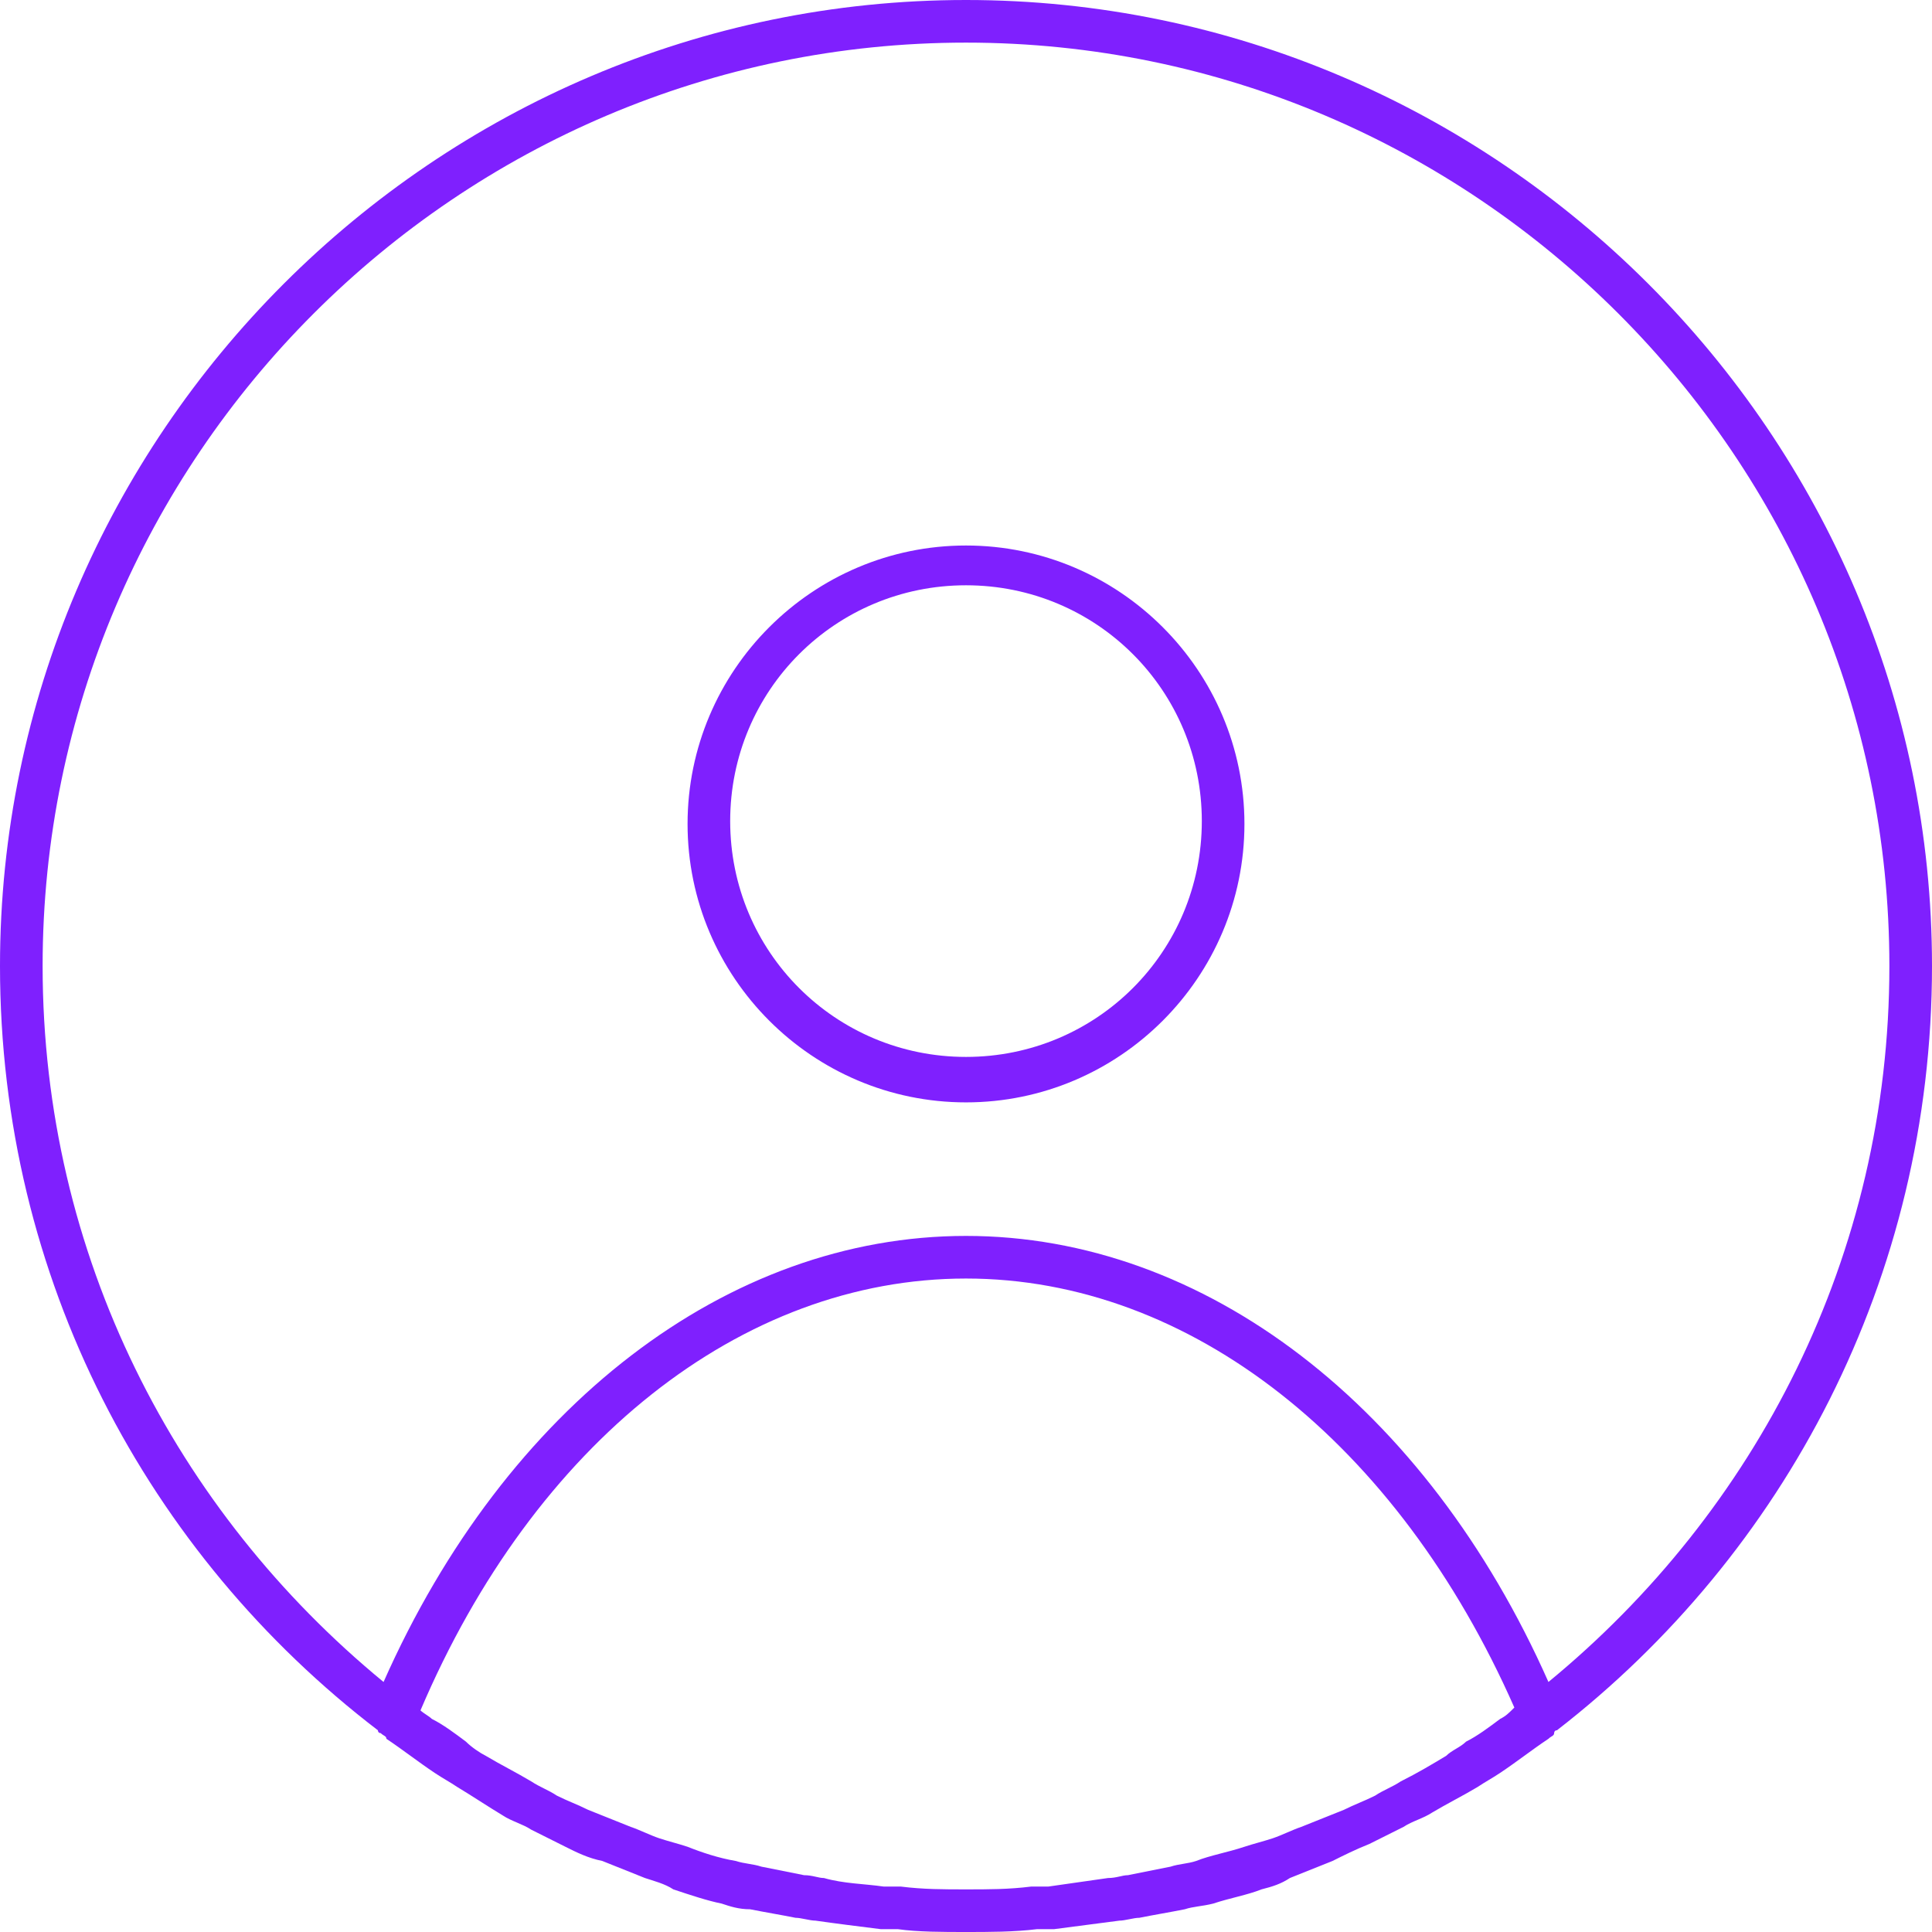 <?xml version="1.0" encoding="UTF-8"?> <!-- Generator: Adobe Illustrator 23.0.1, SVG Export Plug-In . SVG Version: 6.00 Build 0) --> <svg xmlns="http://www.w3.org/2000/svg" xmlns:xlink="http://www.w3.org/1999/xlink" id="Layer_1" x="0px" y="0px" width="68px" height="68px" viewBox="0 0 68 68" style="enable-background:new 0 0 68 68;" xml:space="preserve"> <style type="text/css"> .st0{fill:#FE0062;} .st1{fill:#7F20FE;} </style> <g> <path class="st1" d="M68,34C68,15.3,52.7,0,34,0S0,15.3,0,34c0,11,5.2,20.7,13.3,26.9c0,0,0,0.1,0.1,0.1c0.1,0.1,0.2,0.1,0.2,0.2 c0.6,0.4,1.1,0.8,1.7,1.2c0.3,0.2,0.5,0.3,0.8,0.5c0.5,0.3,1.1,0.7,1.6,1c0.3,0.2,0.7,0.3,1,0.5c0.4,0.2,0.8,0.4,1.2,0.6 c0.4,0.2,0.8,0.4,1.3,0.5c0.5,0.2,1,0.4,1.5,0.6c0.3,0.1,0.7,0.2,1,0.4c0.6,0.2,1.2,0.4,1.7,0.5c0.3,0.1,0.6,0.2,1,0.2 c0.5,0.1,1.1,0.2,1.6,0.3c0.2,0,0.5,0.1,0.7,0.1c0.7,0.1,1.5,0.2,2.3,0.3c0.2,0,0.4,0,0.6,0C32.3,68,33.2,68,34,68s1.7,0,2.5-0.1 c0.2,0,0.4,0,0.6,0c0.8-0.1,1.5-0.2,2.3-0.3c0.2,0,0.5-0.1,0.7-0.1c0.5-0.1,1.1-0.2,1.6-0.3c0.3-0.1,0.6-0.1,1-0.2 c0.6-0.2,1.2-0.3,1.7-0.5c0.4-0.1,0.7-0.2,1-0.4c0.5-0.2,1-0.4,1.5-0.6c0.4-0.2,0.8-0.4,1.3-0.6c0.4-0.2,0.8-0.4,1.2-0.6 c0.3-0.2,0.7-0.3,1-0.5c0.5-0.3,1.1-0.6,1.6-0.9c0.3-0.2,0.5-0.3,0.8-0.5c0.6-0.4,1.1-0.8,1.7-1.2c0.1-0.1,0.2-0.1,0.2-0.2 c0,0,0-0.1,0.1-0.1C62.8,54.7,68,45,68,34z M52.8,60.5c-0.4,0.3-0.8,0.6-1.2,0.8c-0.2,0.2-0.5,0.3-0.7,0.5c-0.5,0.3-1,0.6-1.6,0.9 c-0.3,0.2-0.6,0.3-0.9,0.5c-0.4,0.2-0.7,0.3-1.1,0.5c-0.5,0.2-1,0.4-1.5,0.6c-0.3,0.1-0.7,0.3-1,0.4c-0.3,0.1-0.7,0.2-1,0.3 c-0.6,0.2-1.2,0.3-1.7,0.5c-0.3,0.1-0.6,0.1-0.9,0.2c-0.5,0.1-1,0.2-1.5,0.3c-0.2,0-0.4,0.1-0.7,0.1c-0.7,0.1-1.4,0.2-2.1,0.3 c-0.2,0-0.4,0-0.6,0c-0.8,0.1-1.5,0.1-2.3,0.1c-0.8,0-1.5,0-2.3-0.1c-0.2,0-0.4,0-0.6,0c-0.7-0.1-1.4-0.1-2.1-0.3 c-0.2,0-0.4-0.1-0.7-0.1c-0.5-0.1-1-0.2-1.5-0.3c-0.3-0.1-0.6-0.1-0.9-0.2c-0.6-0.1-1.2-0.3-1.7-0.5c-0.3-0.1-0.7-0.2-1-0.3 c-0.3-0.1-0.7-0.3-1-0.4c-0.5-0.2-1-0.4-1.5-0.6c-0.4-0.2-0.7-0.3-1.1-0.5c-0.3-0.2-0.6-0.3-0.9-0.5c-0.5-0.3-1.1-0.6-1.6-0.9 c-0.2-0.1-0.5-0.3-0.7-0.5c-0.4-0.3-0.8-0.6-1.2-0.8c-0.1-0.1-0.3-0.2-0.4-0.3C18.8,50.8,26.1,45,34,45c7.9,0,15.2,5.8,19.3,15.1 C53.1,60.3,53,60.4,52.8,60.5z M54.5,59.2C50.2,49.5,42.4,43.5,34,43.5c-8.4,0-16.2,6-20.5,15.7c-7.3-6-12-15-12-25.2 C1.5,16.1,16.1,1.5,34,1.5S66.5,16.1,66.5,34C66.5,44.2,61.8,53.2,54.5,59.2z"></path> <path class="st1" d="M34,19.2c-5.4,0-9.8,4.4-9.8,9.8s4.4,9.8,9.8,9.8s9.8-4.4,9.8-9.8S39.4,19.2,34,19.2z M34,37.2 c-4.6,0-8.3-3.7-8.3-8.3s3.7-8.3,8.3-8.3s8.3,3.7,8.3,8.3S38.6,37.2,34,37.2z"></path> </g> </svg> 